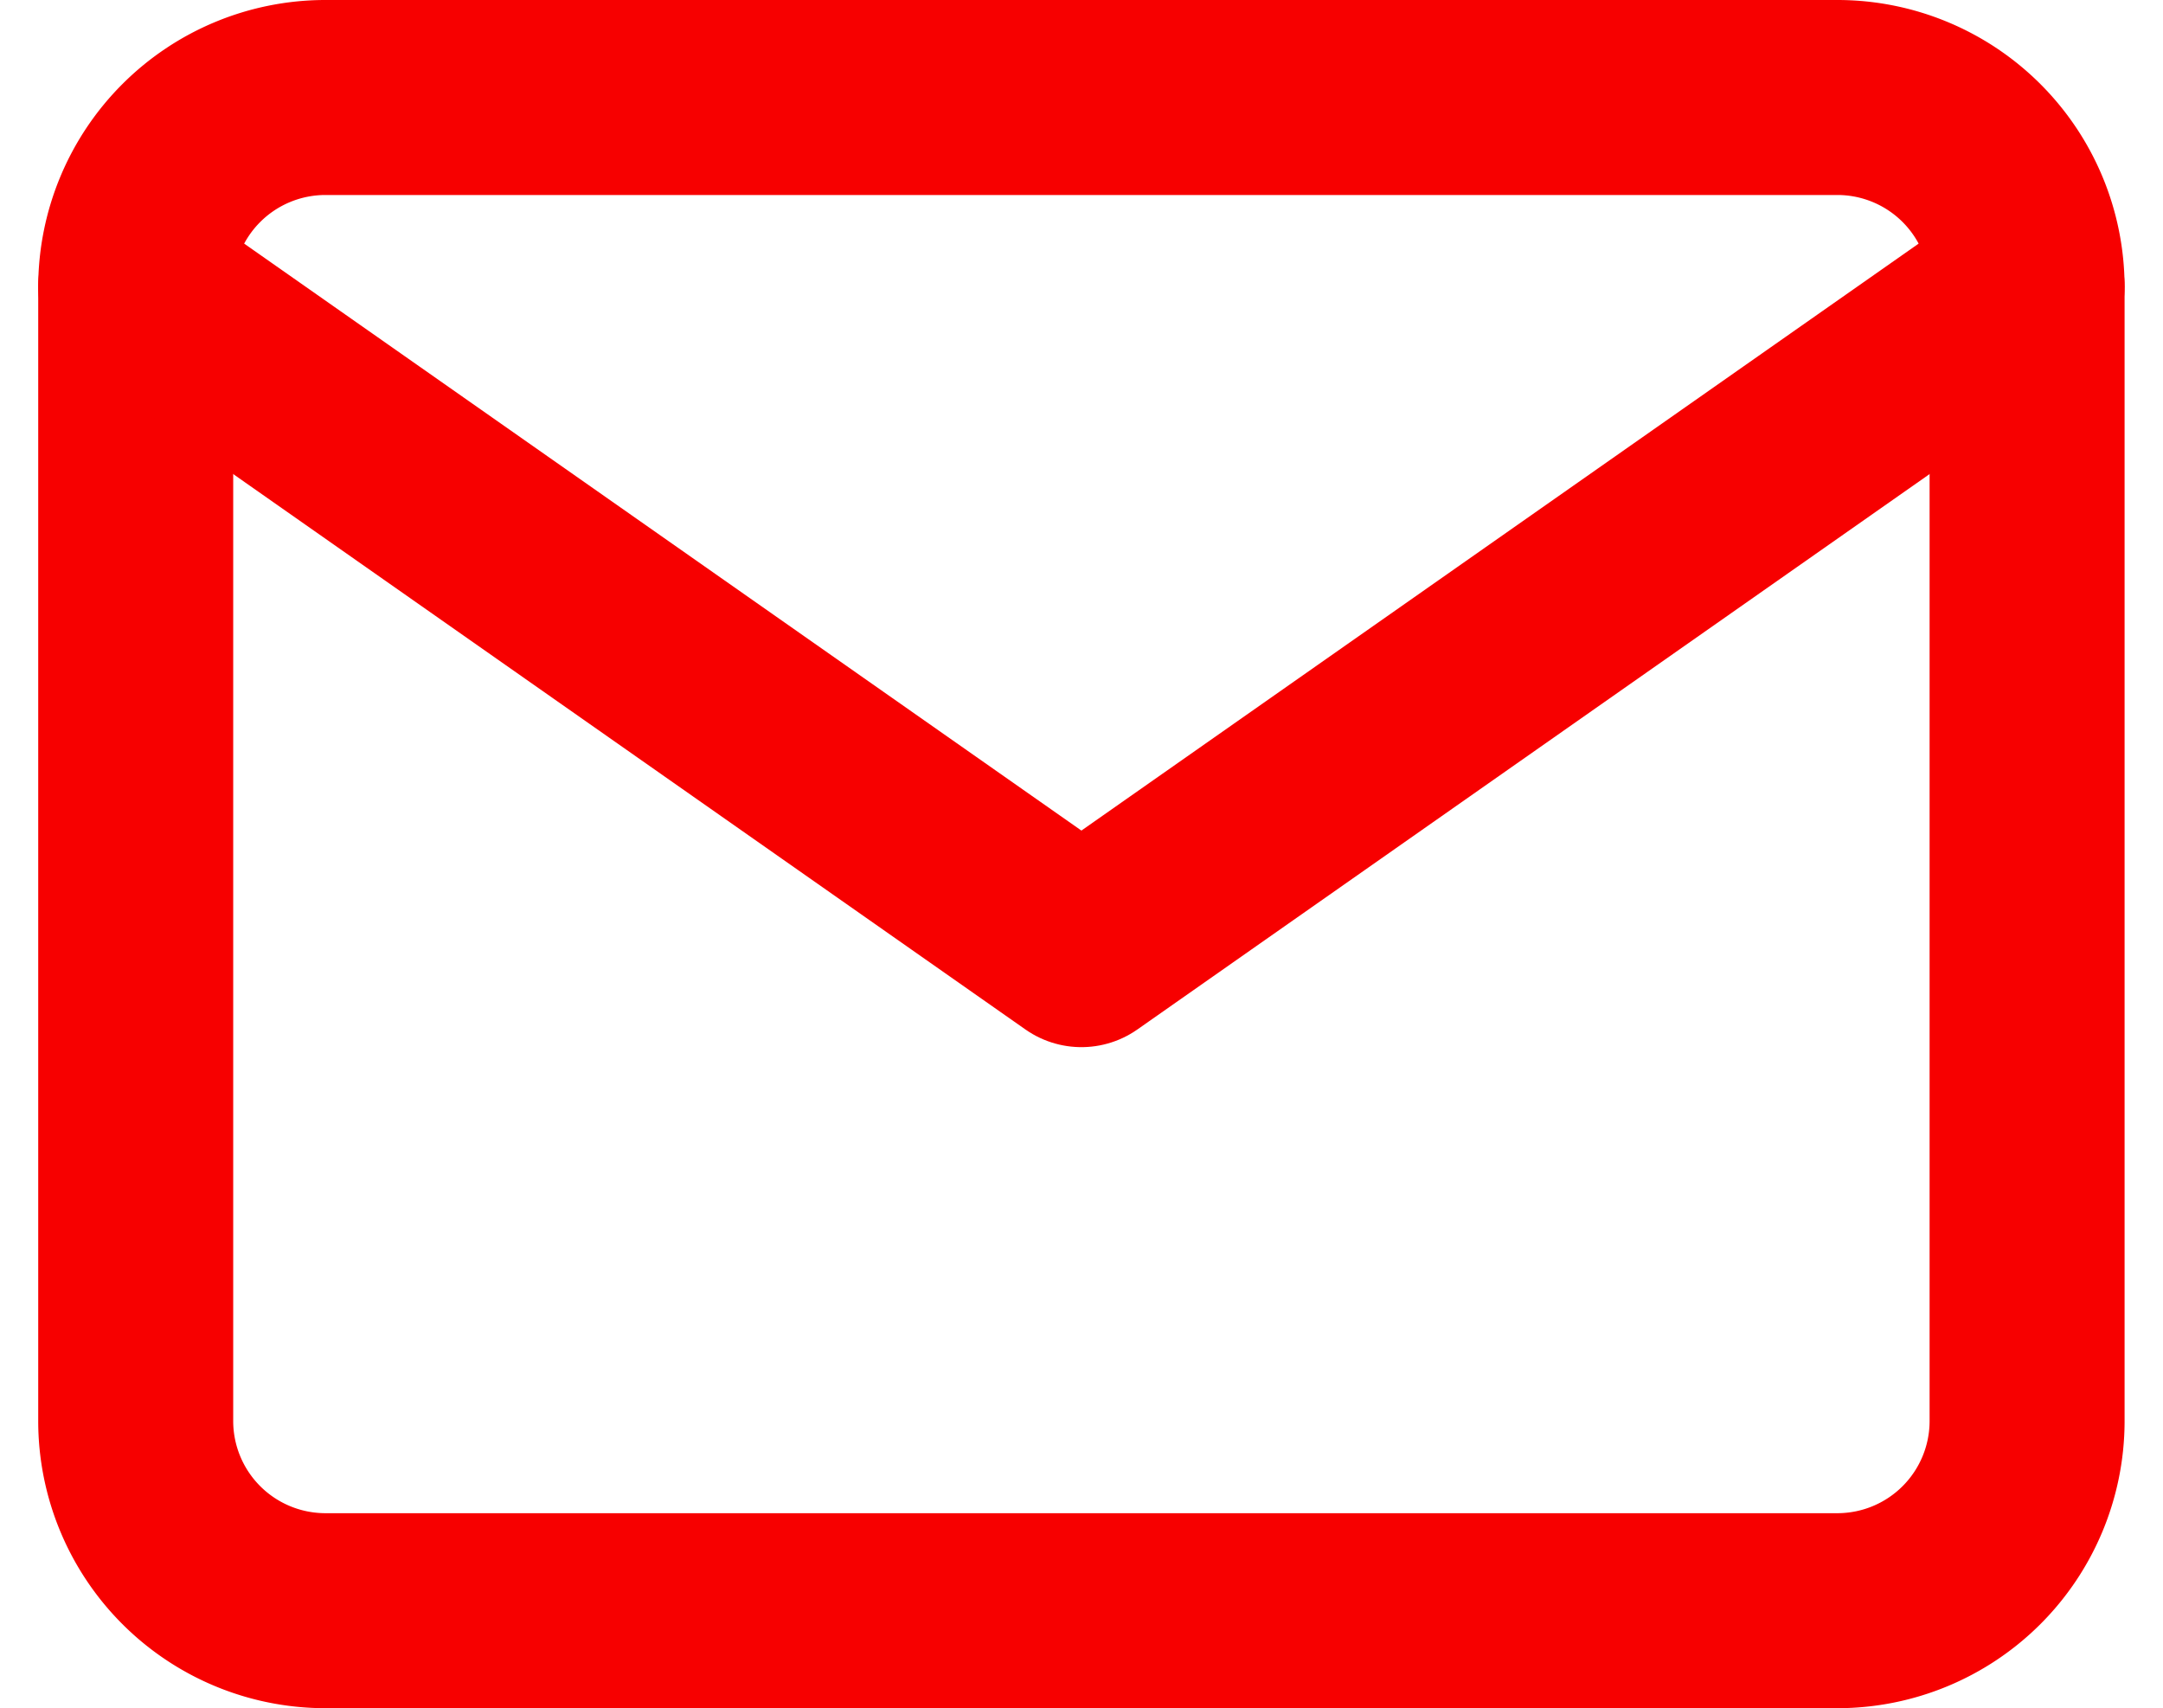 <svg xmlns="http://www.w3.org/2000/svg" width="11.093" height="8.76" viewBox="0 0 11.093 8.76">
  <defs>
    <style>
      .cls-1 {
        fill: none;
        stroke: #f70000;
        stroke-linecap: round;
        stroke-linejoin: round;
      }
    </style>
  </defs>
  <g id="mail" transform="translate(-1.304 -3.5)">
    <path id="Trazado_201" data-name="Trazado 201" class="cls-1" d="M2.97,4h7.76a.973.973,0,0,1,.97.97v5.82a.973.973,0,0,1-.97.97H2.97A.973.973,0,0,1,2,10.79V4.97A.973.973,0,0,1,2.97,4Z"/>
    <path id="Trazado_202" data-name="Trazado 202" class="cls-1" d="M11.7,6,6.85,9.4,2,6" transform="translate(0 -1.03)"/>
  </g>
</svg>
